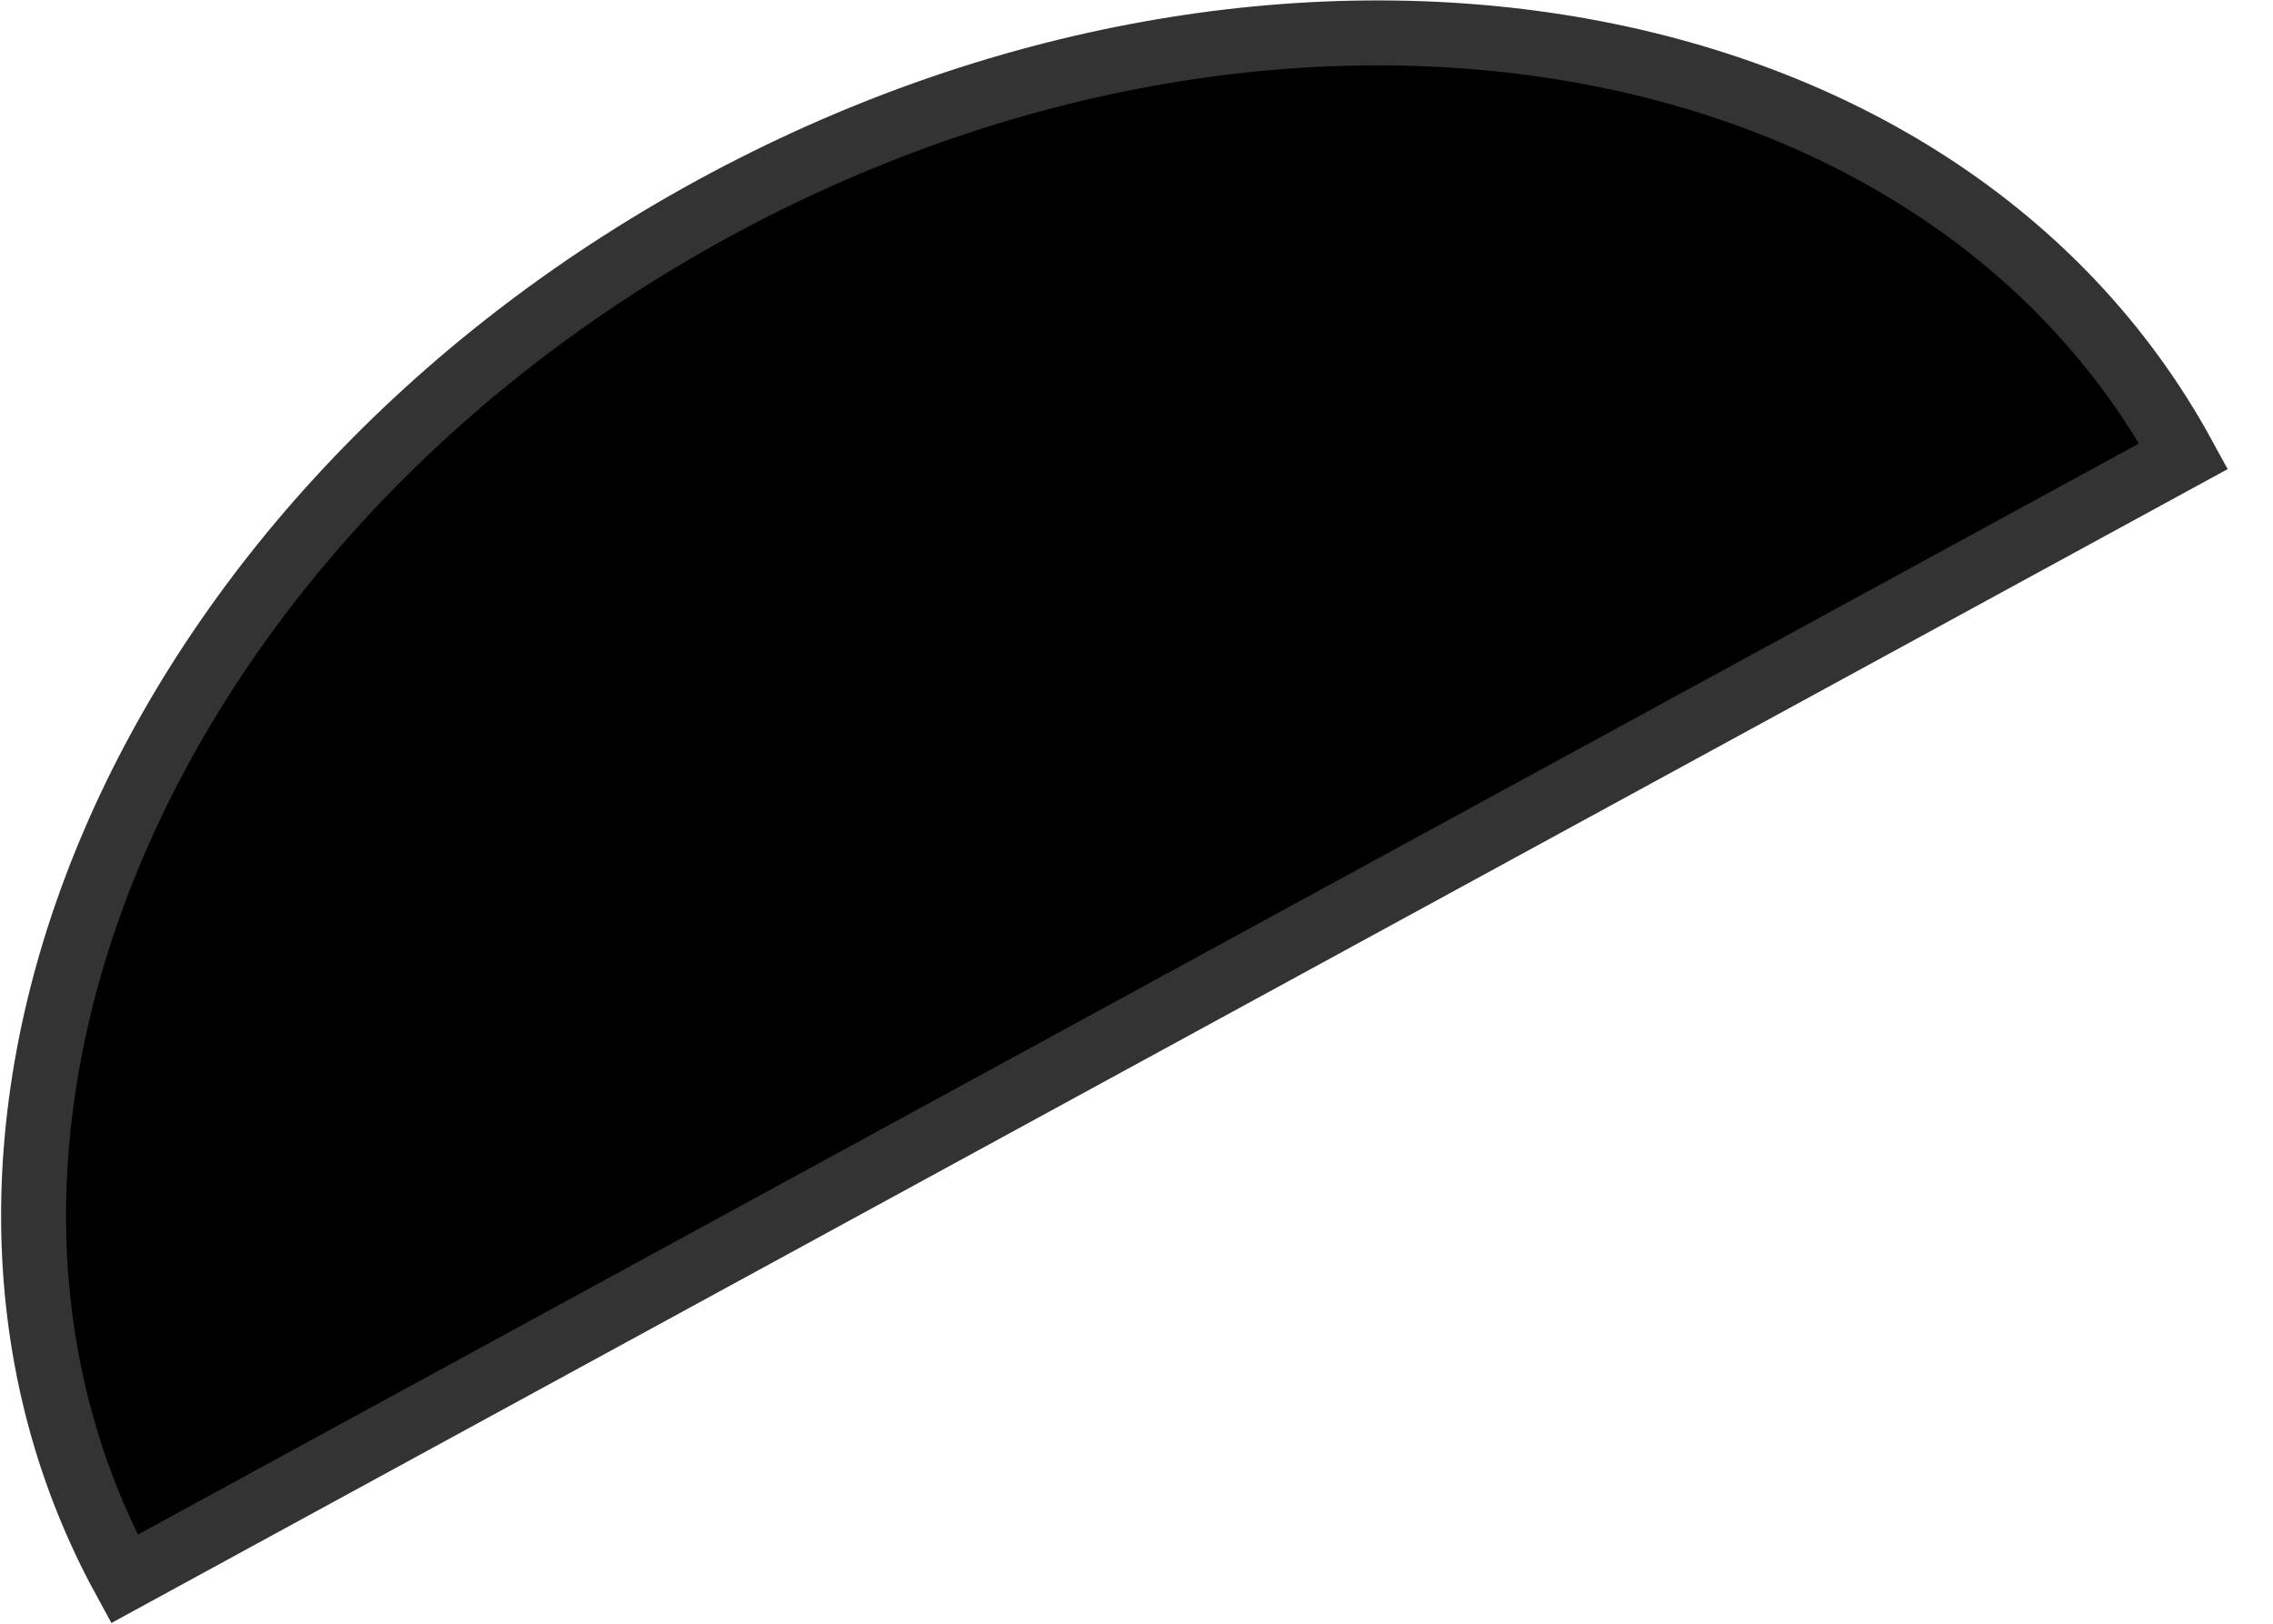 <svg width="21" height="15" viewBox="0 0 21 15" fill="none" xmlns="http://www.w3.org/2000/svg">
<path d="M20.174 4.214L1.149 14.586C-1.102 10.459 1.334 4.792 6.587 1.928C11.842 -0.937 17.924 0.089 20.174 4.214Z" fill="black" stroke="#333333" stroke-width="0.6"/>
</svg>
